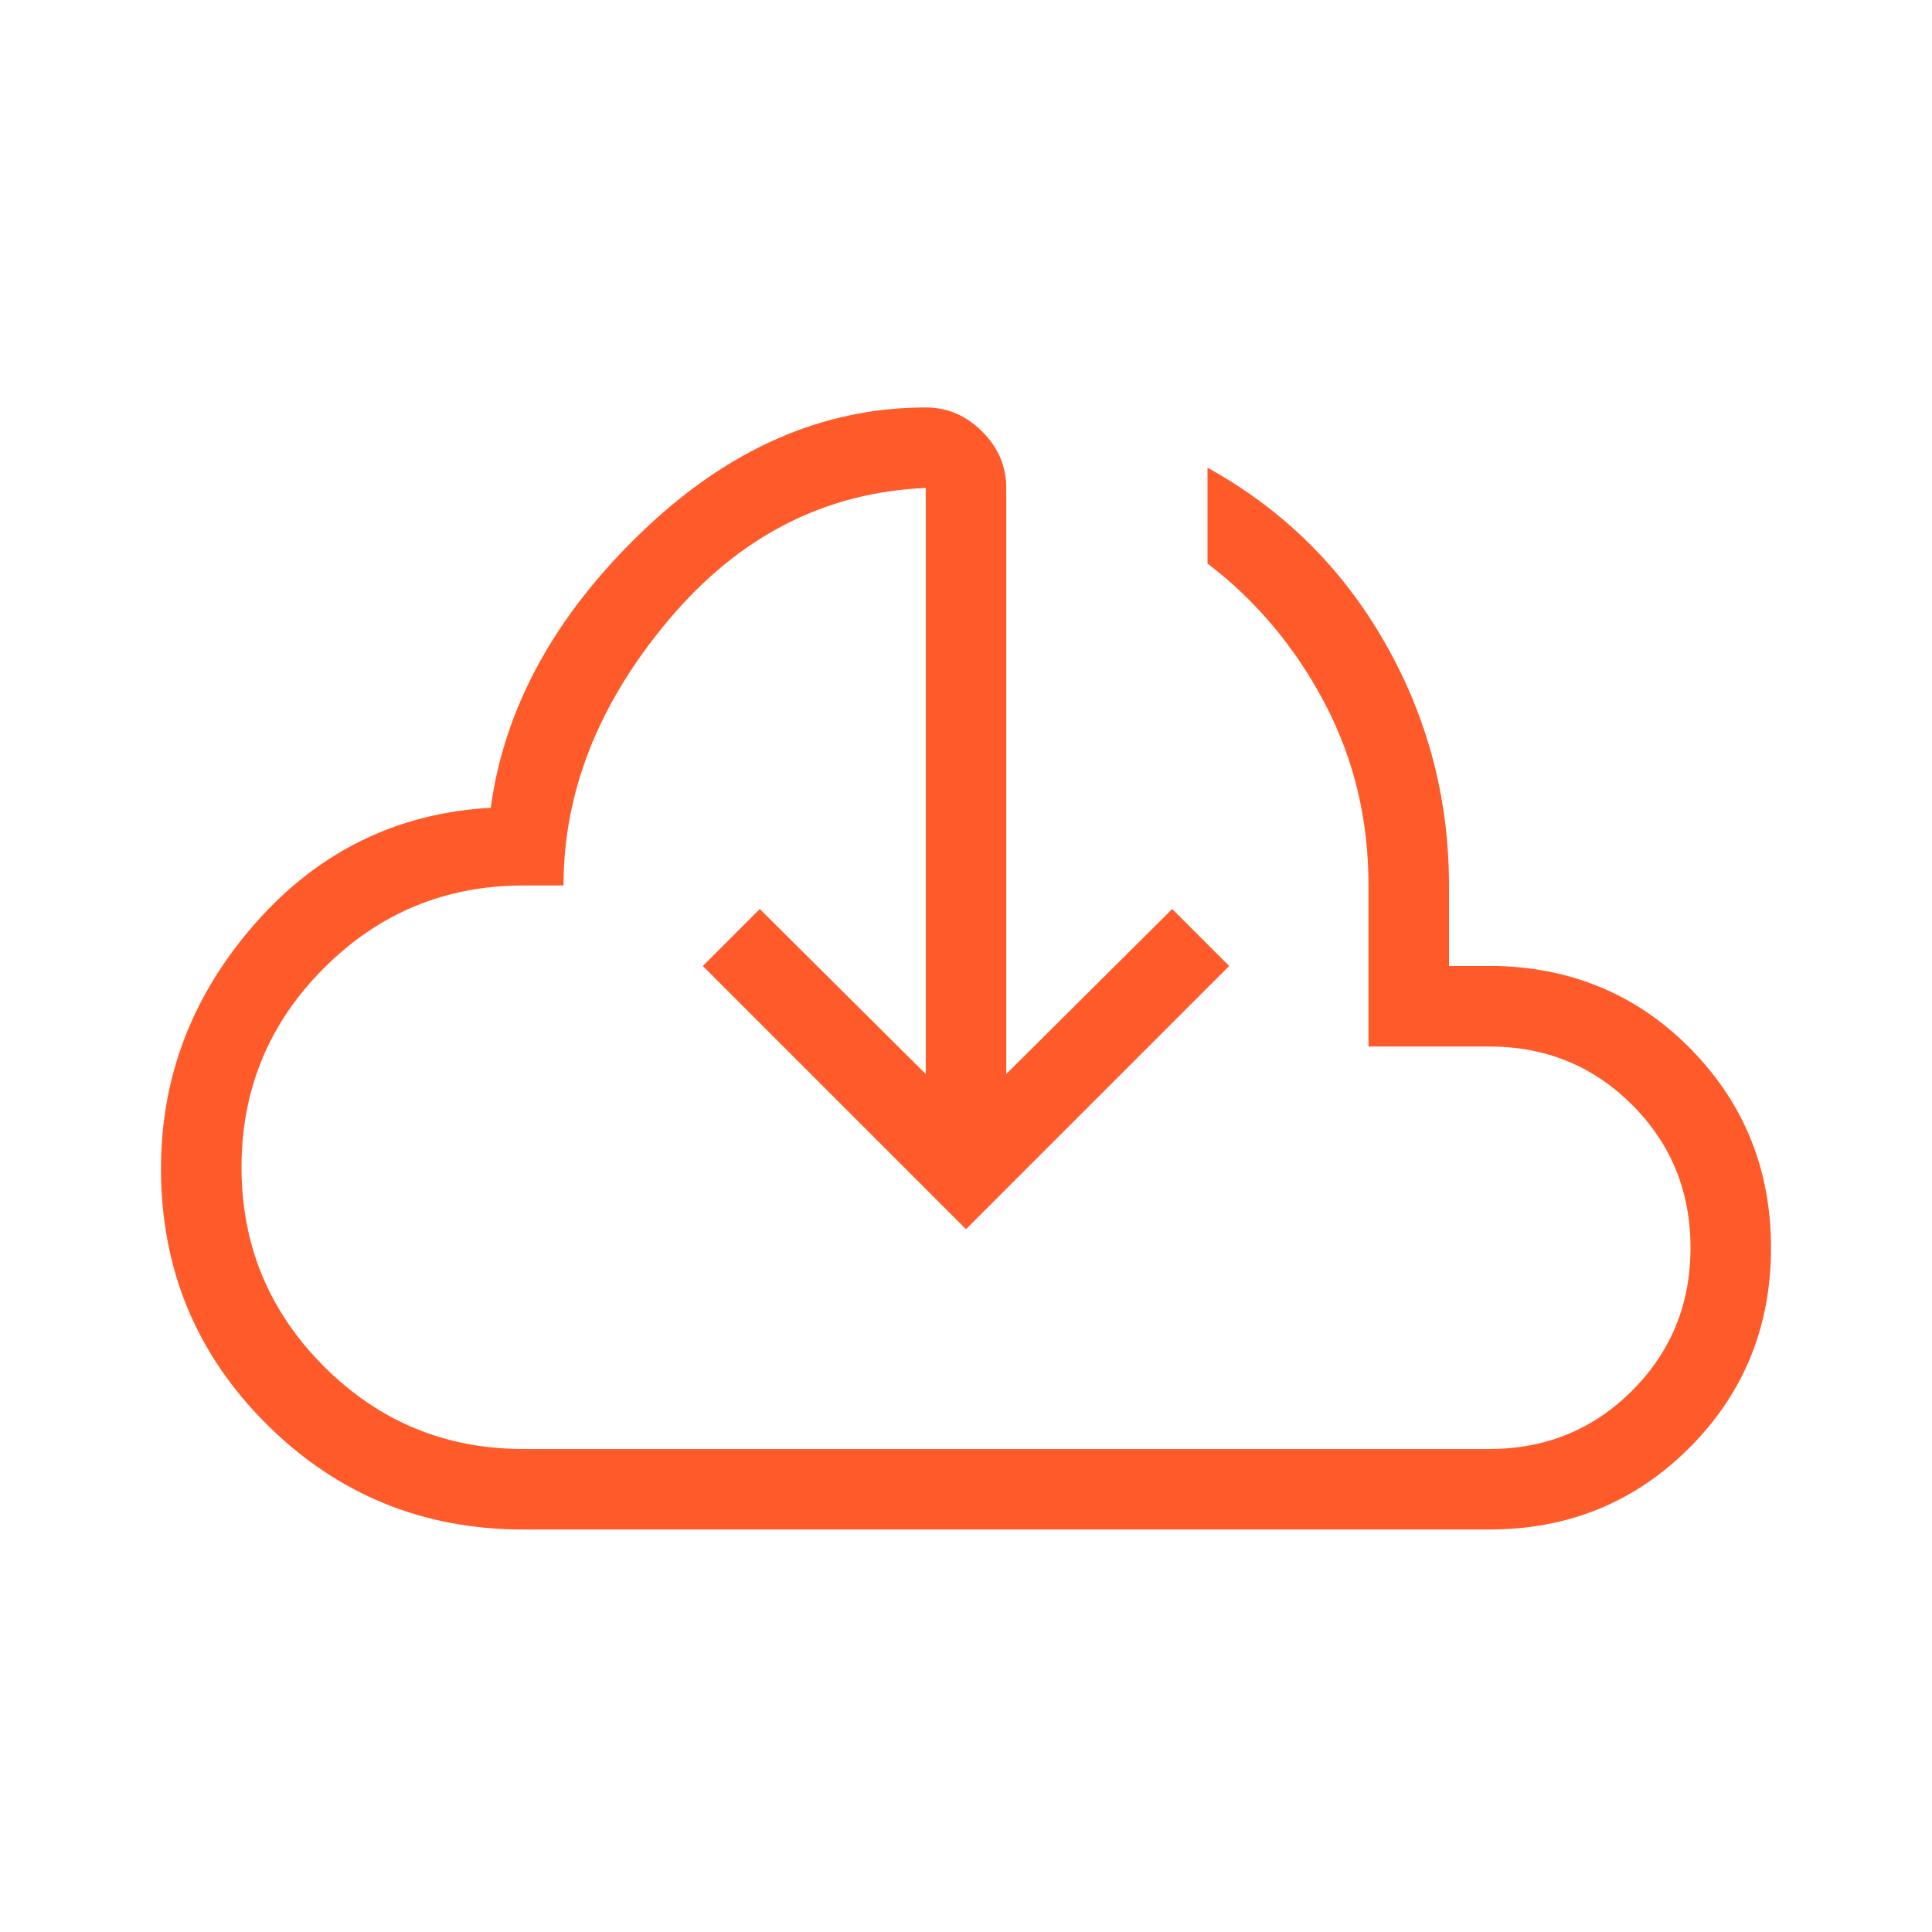 <?xml version="1.0" encoding="UTF-8"?>
<svg xmlns="http://www.w3.org/2000/svg" height="24px" viewBox="0 -960 960 960" width="24px" fill="#ff5a2a">
  <path d="M260-200q-74.85 0-127.42-52.23Q80-304.46 80-379.31q0-68.77 47-122.07 47-53.31 116.85-57.24 10.07-74.3 74.61-136.61Q383-757.54 460-757.54q16.08 0 28.04 11.96T500-717.54v291.23l82.46-82L610.77-480 480-349.23 349.23-480l28.31-28.31 82.46 82v-291.23q-75.23 3.23-127.62 65.42Q280-589.92 280-520h-20q-58 0-99 41t-41 99q0 58 41 99t99 41h480q42 0 71-29t29-71q0-42-29-71t-71-29h-60v-80q0-49.54-22-91.04-22-41.5-58-68.96v-47.62q56.31 31.16 88.15 86.97Q720-584.85 720-520v40h24.62q57.46 1.85 96.42 42.19Q880-397.46 880-340q0 58.85-40.58 99.42Q798.85-200 740-200H260Zm220-298.77Z"></path>
</svg>
